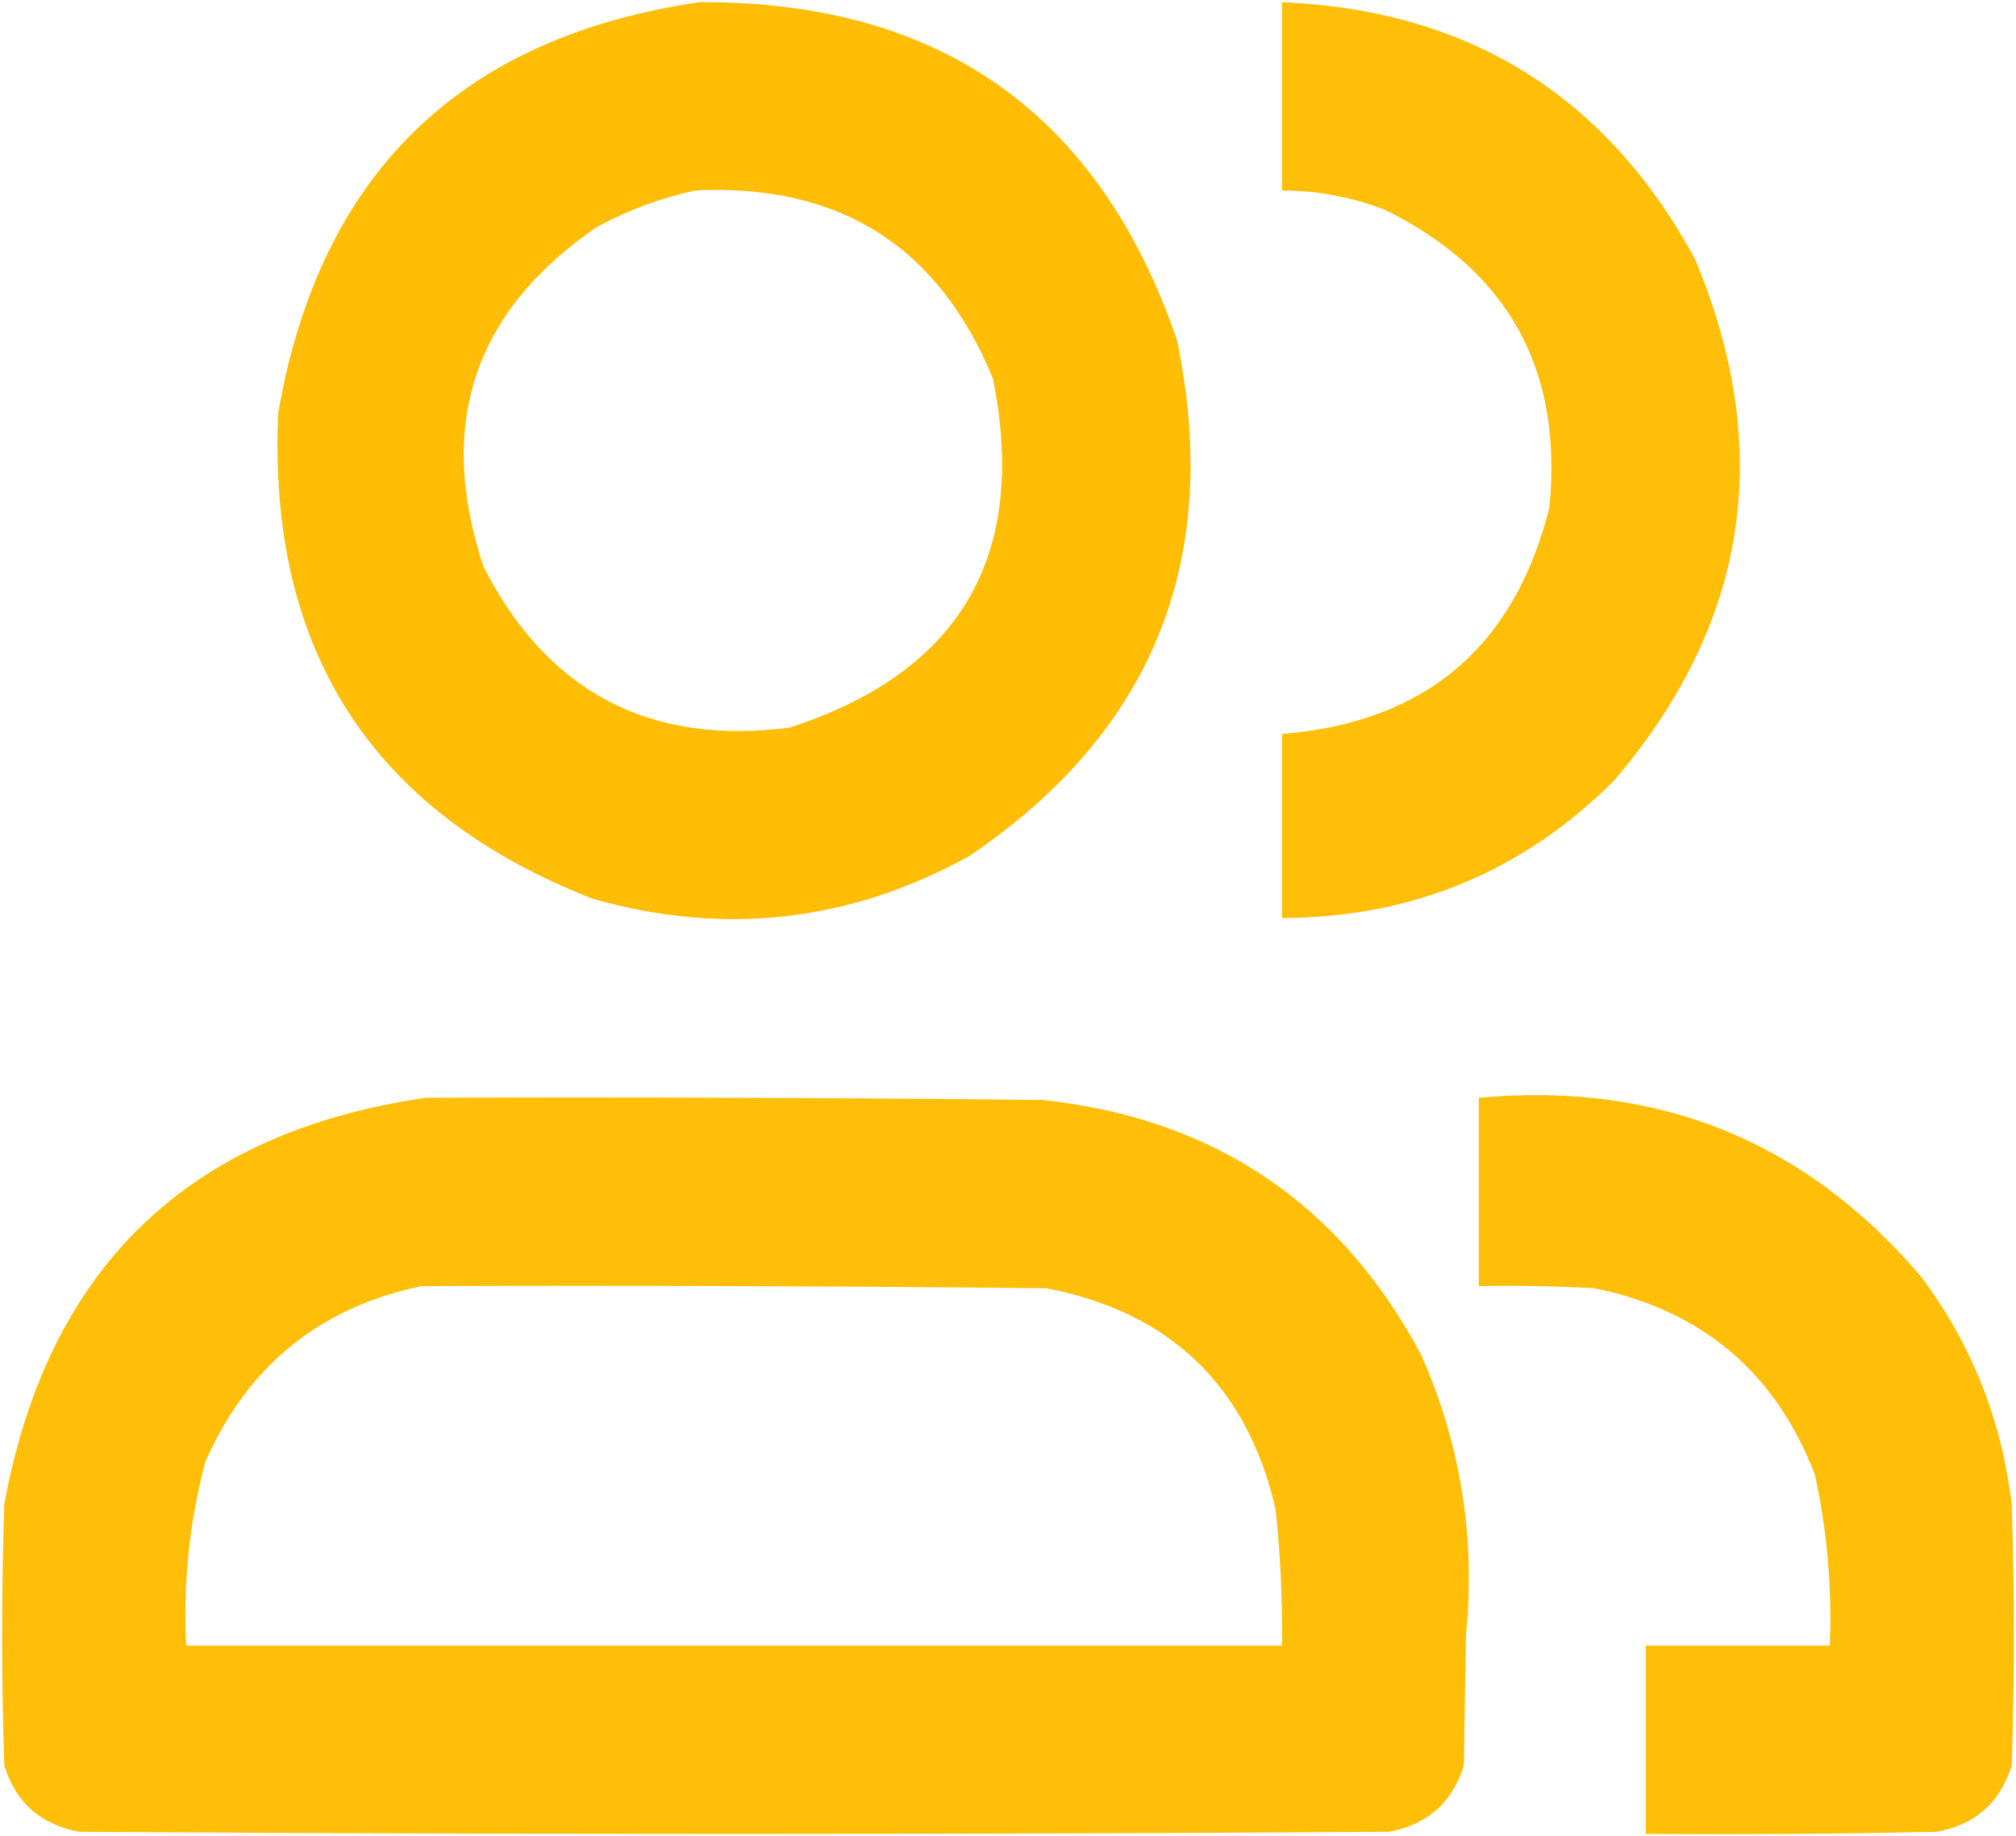 <?xml version="1.0" encoding="UTF-8"?> <svg xmlns="http://www.w3.org/2000/svg" width="471" height="429" viewBox="0 0 471 429" fill="none"><path opacity="0.973" fill-rule="evenodd" clip-rule="evenodd" d="M163.5 0.502C219.728 0.266 256.895 26.599 275 79.502C285.603 130.738 269.436 170.905 226.5 200.002C198.58 215.427 169.247 218.761 138.5 210.002C87.015 189.909 62.515 152.076 65 96.502C74.69 40.644 107.523 8.644 163.5 0.502ZM162.5 44.502C196.141 42.892 219.308 57.559 232 88.502C240.256 129.835 224.422 157.002 184.5 170.002C151.812 174.242 127.978 161.742 113 132.502C101.882 99.188 110.716 72.688 139.5 53.002C146.88 49.045 154.547 46.212 162.5 44.502Z" fill="#FFBC00"></path><path opacity="0.972" fill-rule="evenodd" clip-rule="evenodd" d="M299.5 0.5C343.145 2.358 375.312 22.358 396 60.5C414.713 105.187 408.379 145.853 377 182.5C355.634 203.76 329.801 214.426 299.5 214.5C299.5 200.167 299.5 185.833 299.5 171.5C333.039 168.793 353.873 151.126 362 118.5C365.163 86.314 352.329 63.148 323.5 49C315.769 46.02 307.769 44.52 299.5 44.5C299.5 29.833 299.5 15.167 299.5 0.5Z" fill="#FFBC00"></path><path opacity="0.972" fill-rule="evenodd" clip-rule="evenodd" d="M99.5 256.5C147.501 256.333 195.501 256.5 243.5 257C283.599 261.284 313.099 281.118 332 316.5C341.267 337.366 344.767 359.199 342.5 382C342.333 392.167 342.167 402.333 342 412.5C339.313 421.186 333.479 426.353 324.5 428C222.5 428.667 120.5 428.667 18.5 428C9.521 426.353 3.687 421.186 1 412.5C0.333 392.167 0.333 371.833 1 351.5C11.151 296.18 43.985 264.513 99.5 256.5ZM98.5 300.5C147.168 300.333 195.834 300.5 244.5 301C273.443 306.61 291.277 323.776 298 352.5C299.149 363.137 299.649 373.803 299.5 384.5C214.167 384.5 128.833 384.5 43.5 384.5C42.751 369.903 44.251 355.57 48 341.5C57.857 319.135 74.69 305.468 98.5 300.5Z" fill="#FFBC00"></path><path opacity="0.97" fill-rule="evenodd" clip-rule="evenodd" d="M345.5 256.499C387.477 252.645 421.977 266.645 449 298.499C460.692 314.229 467.692 331.896 470 351.499C470.667 371.832 470.667 392.166 470 412.499C467.313 421.185 461.479 426.352 452.5 427.999C429.836 428.499 407.169 428.666 384.5 428.499C384.5 413.832 384.5 399.166 384.5 384.499C398.833 384.499 413.167 384.499 427.5 384.499C428.056 370.996 426.889 357.663 424 344.499C414.797 320.634 397.63 306.134 372.5 300.999C363.506 300.499 354.506 300.333 345.5 300.499C345.5 285.832 345.5 271.166 345.5 256.499Z" fill="#FFBC00"></path></svg> 